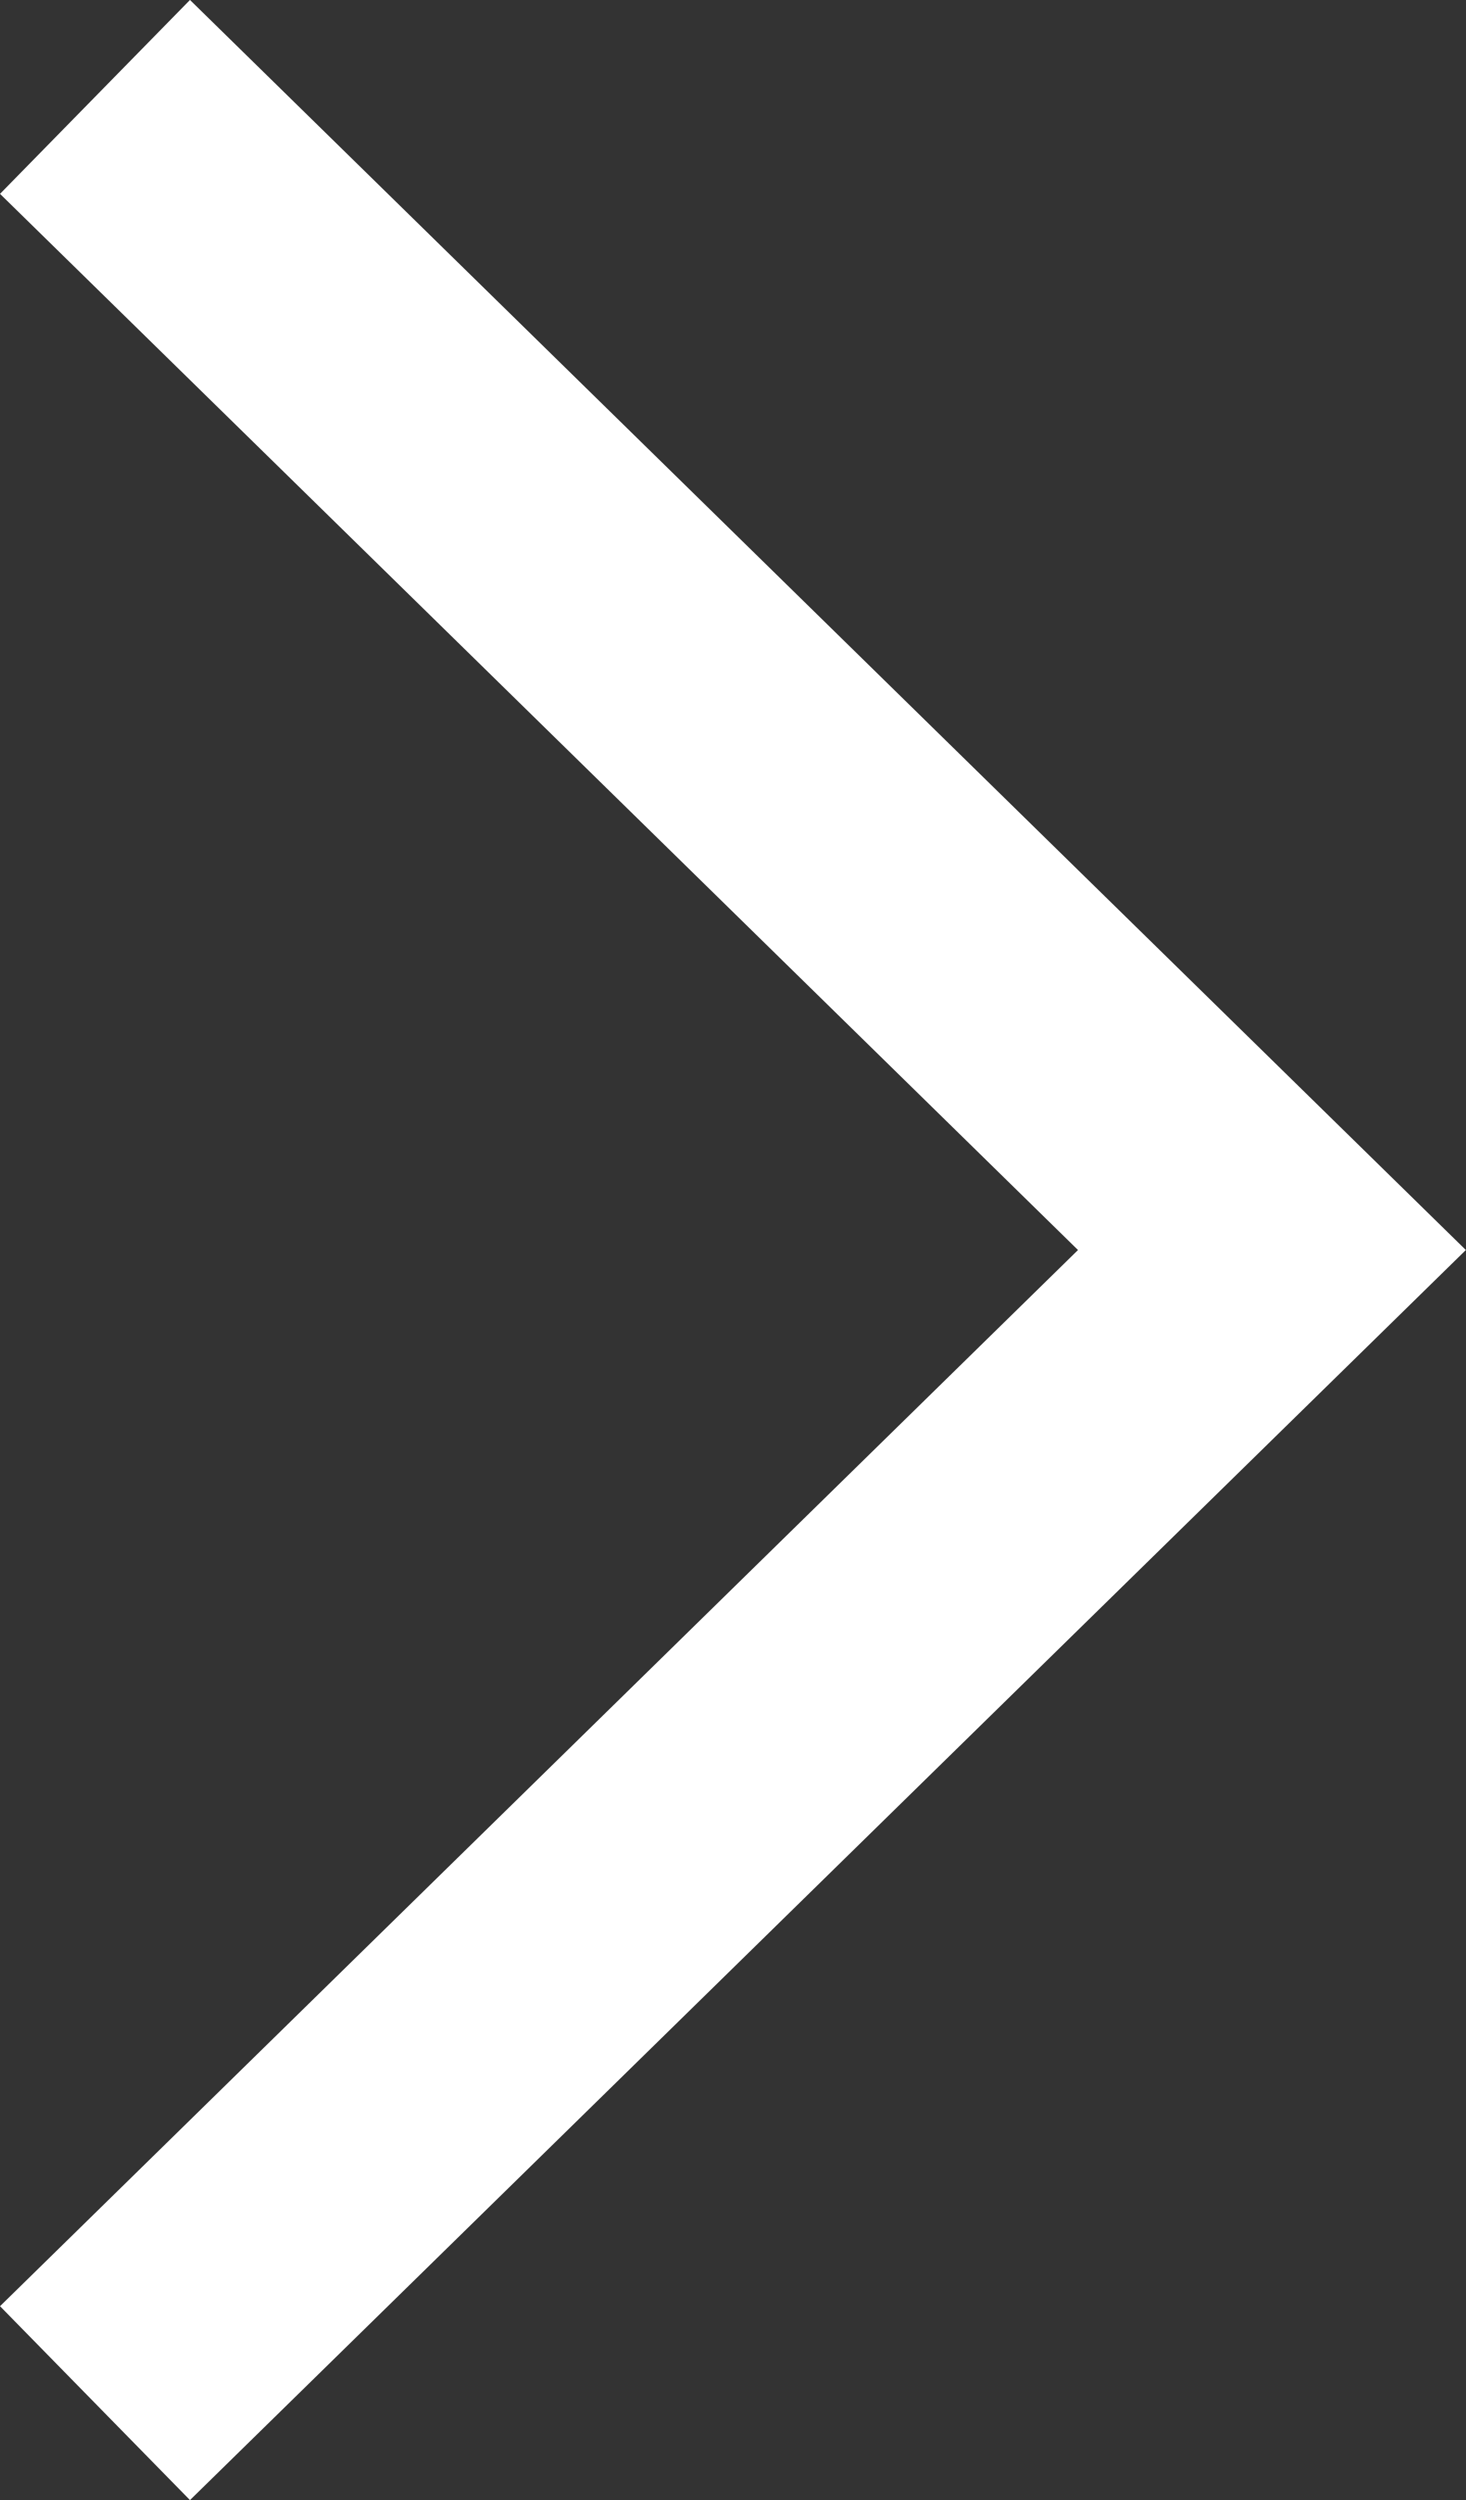 <svg xmlns="http://www.w3.org/2000/svg" width="5.401" height="9.21" viewBox="0 0 5.401 9.21">
  <rect x="0" y="0" width="5.401" height="9.21" fill="#333333" stroke="none"/>
  <path id="Path_2" data-name="Path 2" d="M-2467.574,1536.459l4.336,4.248-4.336,4.248" transform="translate(2467.924 -1536.102)" fill="none" stroke="#fff" stroke-width="1"/>
</svg>
